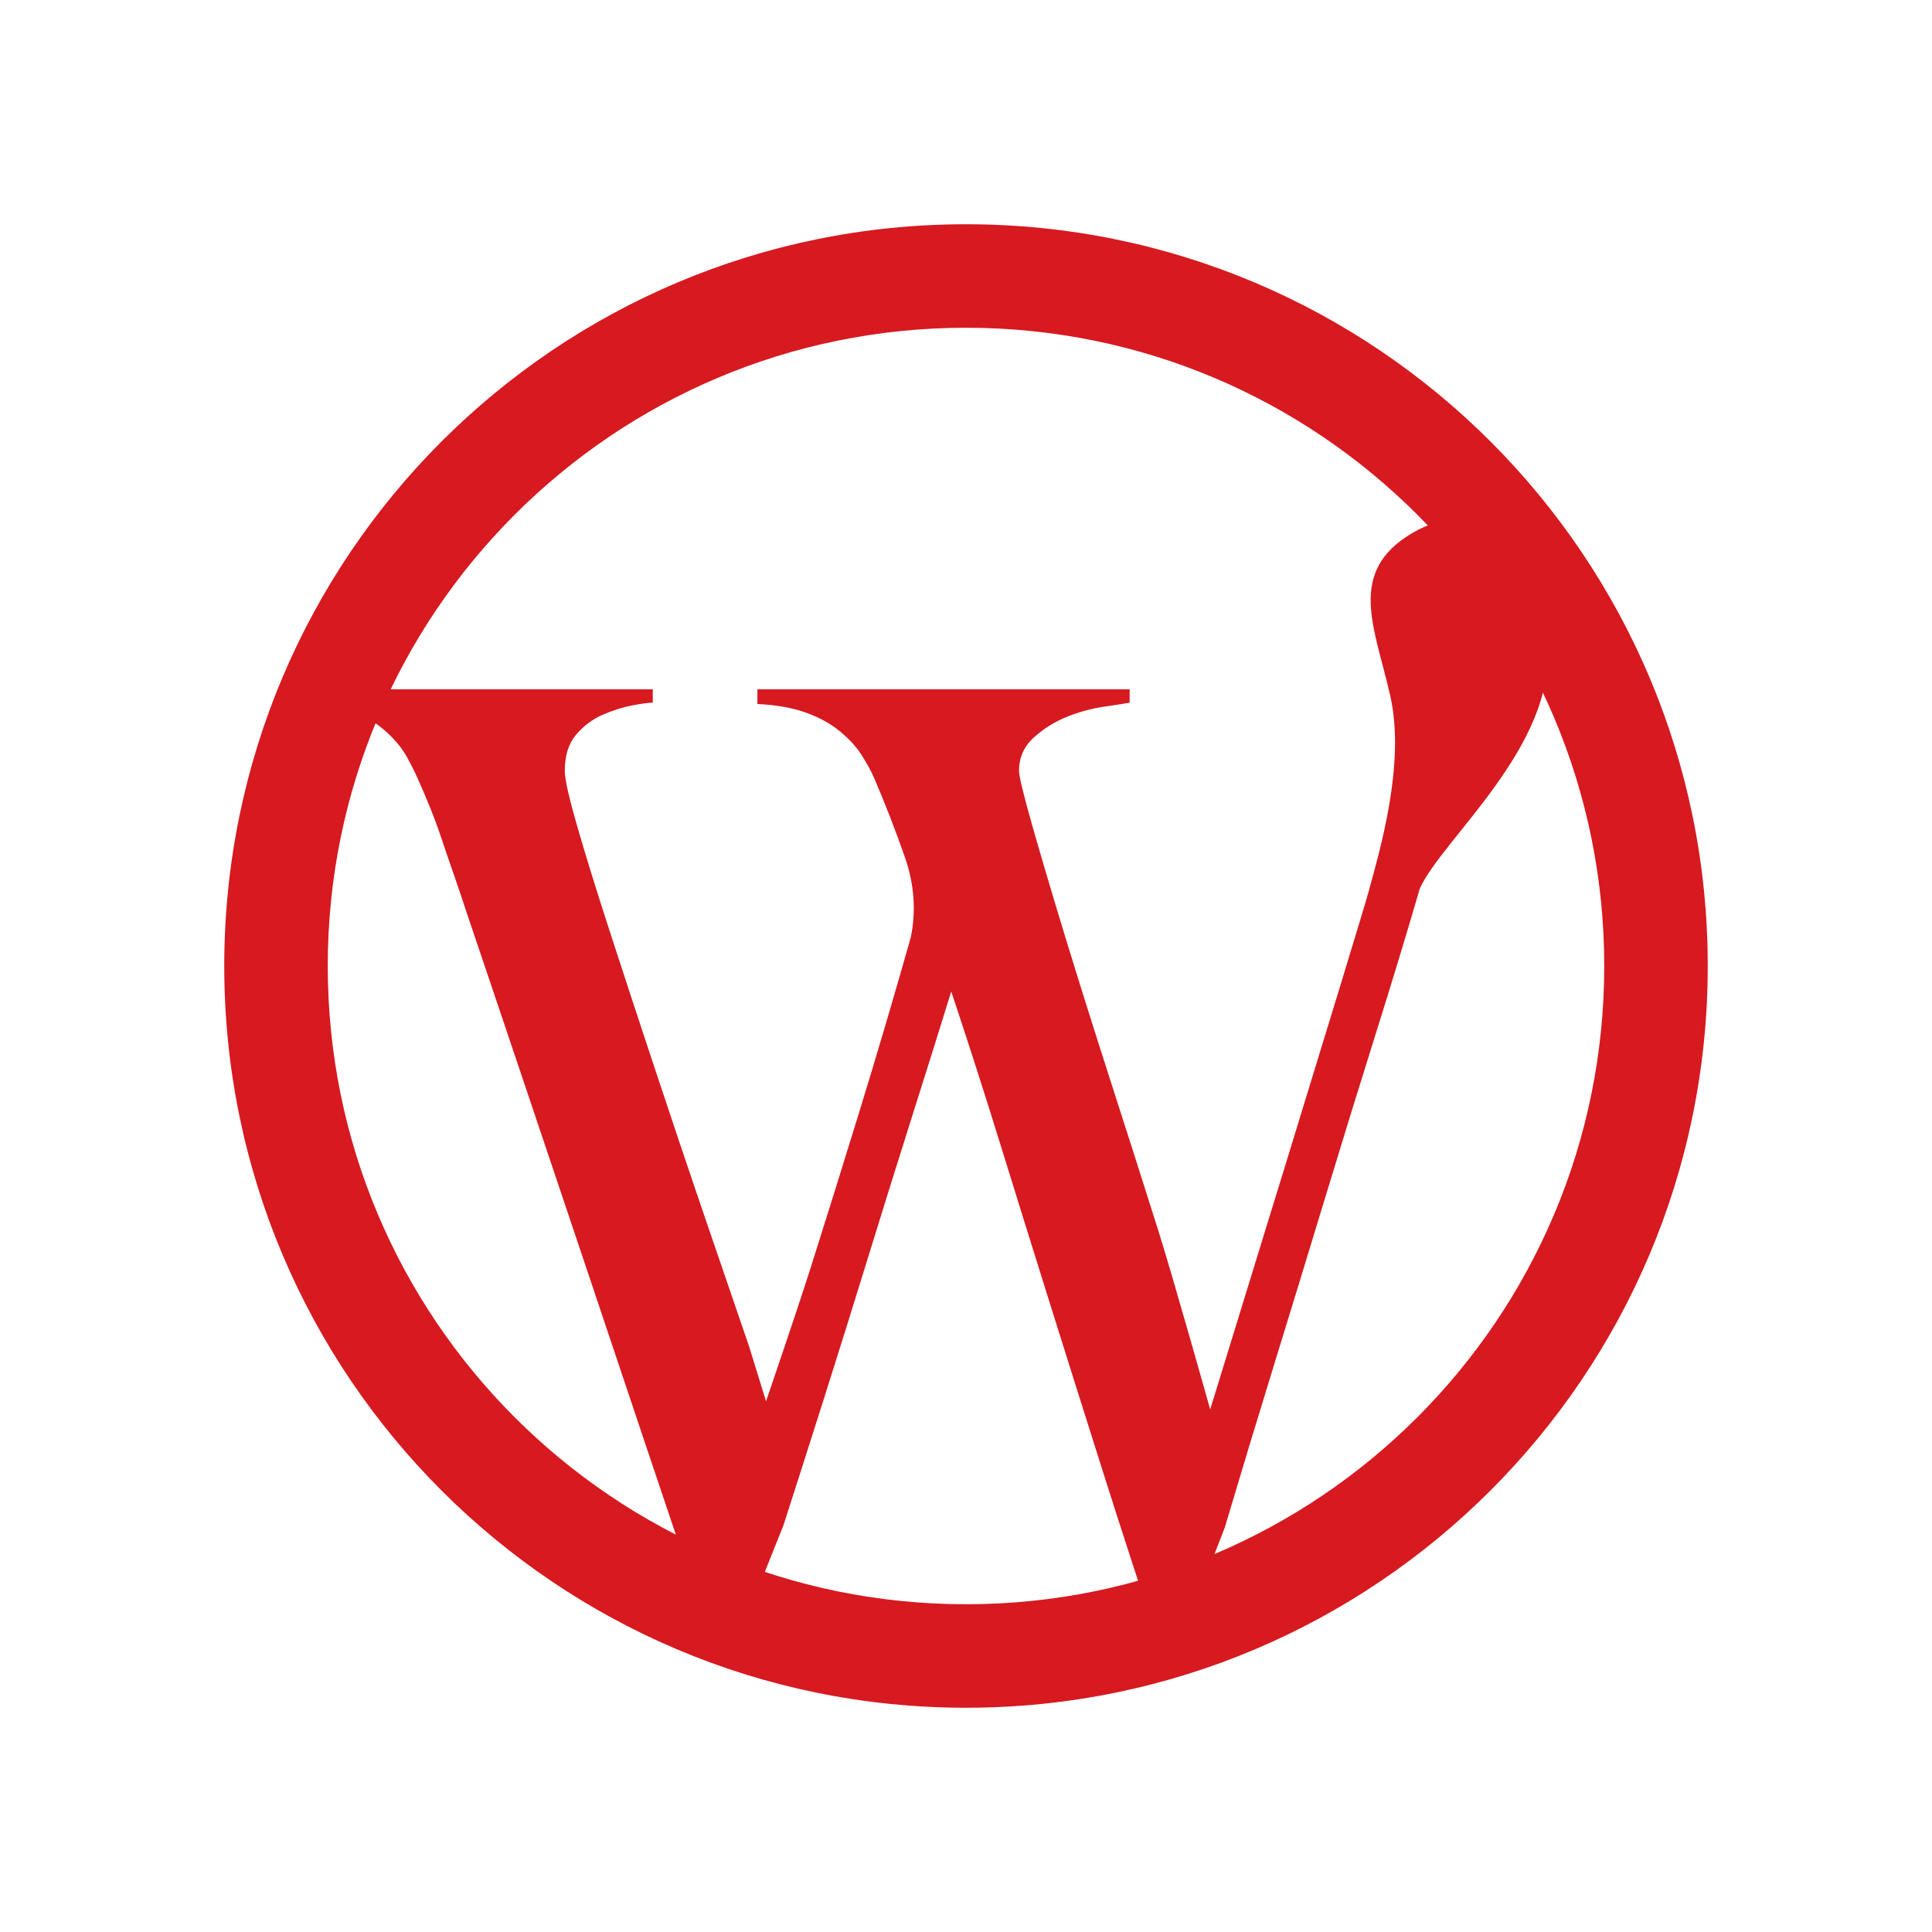 <svg width="56" height="56" viewBox="0 0 56 56" fill="none" xmlns="http://www.w3.org/2000/svg">
<path fill-rule="evenodd" clip-rule="evenodd" d="M28 9.5C17.783 9.5 9.5 17.783 9.5 28C9.5 38.217 17.783 46.5 28 46.5C38.217 46.5 46.5 38.217 46.5 28C46.5 17.783 38.217 9.5 28 9.5ZM6.5 28C6.5 16.126 16.126 6.5 28 6.5C39.874 6.5 49.5 16.126 49.5 28C49.5 39.874 39.874 49.5 28 49.5C16.126 49.5 6.5 39.874 6.5 28Z" fill="#D71920"/>
<path fill-rule="evenodd" clip-rule="evenodd" d="M41.154 25.754C40.786 27.02 40.361 28.422 39.878 29.959C39.395 31.497 38.907 33.079 38.413 34.707C37.919 36.335 37.419 37.969 36.914 39.609C36.408 41.25 35.937 42.807 35.5 44.279L34.053 48H33.708C33.088 46.14 32.507 44.357 31.967 42.652C31.427 40.947 30.91 39.306 30.416 37.73C29.922 36.154 29.445 34.623 28.986 33.137C28.526 31.652 28.055 30.185 27.572 28.739C27.205 29.927 26.814 31.174 26.4 32.478C25.987 33.783 25.573 35.107 25.16 36.451C24.746 37.794 24.332 39.118 23.919 40.423C23.505 41.728 23.103 42.988 22.712 44.202C22.712 44.202 21.819 46.439 21.372 47.558C21.313 47.705 20.634 47.567 20.561 47.352C19.93 45.495 19.332 43.722 18.765 42.032C18.134 40.146 17.524 38.331 16.939 36.587C16.352 34.843 15.784 33.15 15.232 31.51C14.681 29.869 14.129 28.235 13.578 26.607C13.417 26.116 13.273 25.69 13.147 25.328C13.021 24.966 12.906 24.631 12.802 24.32C12.699 24.01 12.59 23.713 12.475 23.429C12.36 23.145 12.233 22.848 12.095 22.538C12.027 22.383 11.929 22.189 11.803 21.956C11.676 21.724 11.498 21.498 11.268 21.278C11.039 21.058 10.763 20.865 10.441 20.697C10.119 20.529 10.973 19.98 10.973 19.98H18.921V20.367C18.806 20.367 18.61 20.393 18.334 20.445C18.059 20.497 17.771 20.587 17.473 20.716C17.174 20.845 16.916 21.039 16.697 21.297C16.479 21.556 16.37 21.905 16.37 22.344C16.37 22.576 16.49 23.113 16.732 23.952C16.973 24.792 17.289 25.812 17.68 27.014C18.07 28.215 18.501 29.527 18.972 30.948C19.443 32.369 19.914 33.77 20.386 35.153C20.857 36.535 21.713 39.028 21.713 39.028L22.204 40.617C22.204 40.617 23.091 38.027 23.505 36.722C23.919 35.417 24.378 33.945 24.884 32.304C25.389 30.663 25.895 28.952 26.4 27.169C26.555 26.418 26.504 25.632 26.228 24.844C25.952 24.056 25.654 23.287 25.332 22.538C25.24 22.331 25.119 22.111 24.97 21.879C24.821 21.646 24.614 21.42 24.349 21.201C24.085 20.981 23.758 20.8 23.367 20.658C22.977 20.516 22.505 20.432 21.954 20.406V19.98H32.743V20.367C32.605 20.393 32.358 20.432 32.002 20.484C31.646 20.535 31.289 20.632 30.933 20.774C30.577 20.916 30.255 21.117 29.968 21.375C29.681 21.633 29.537 21.956 29.537 22.344C29.537 22.499 29.664 23.022 29.916 23.913C30.169 24.805 30.491 25.89 30.881 27.169C31.272 28.448 31.709 29.837 32.191 31.335C32.674 32.834 33.133 34.274 33.57 35.656C34.007 37.039 35.078 40.853 35.078 40.853C35.078 40.853 39.418 26.771 39.671 25.84C39.992 24.652 40.741 22.156 40.3 20.18C39.858 18.203 39.015 16.584 40.933 15.452C42.851 14.32 44.571 15.706 44.848 18.657C45.125 21.608 41.799 24.32 41.154 25.754Z" fill="#D71920"/>
</svg>

